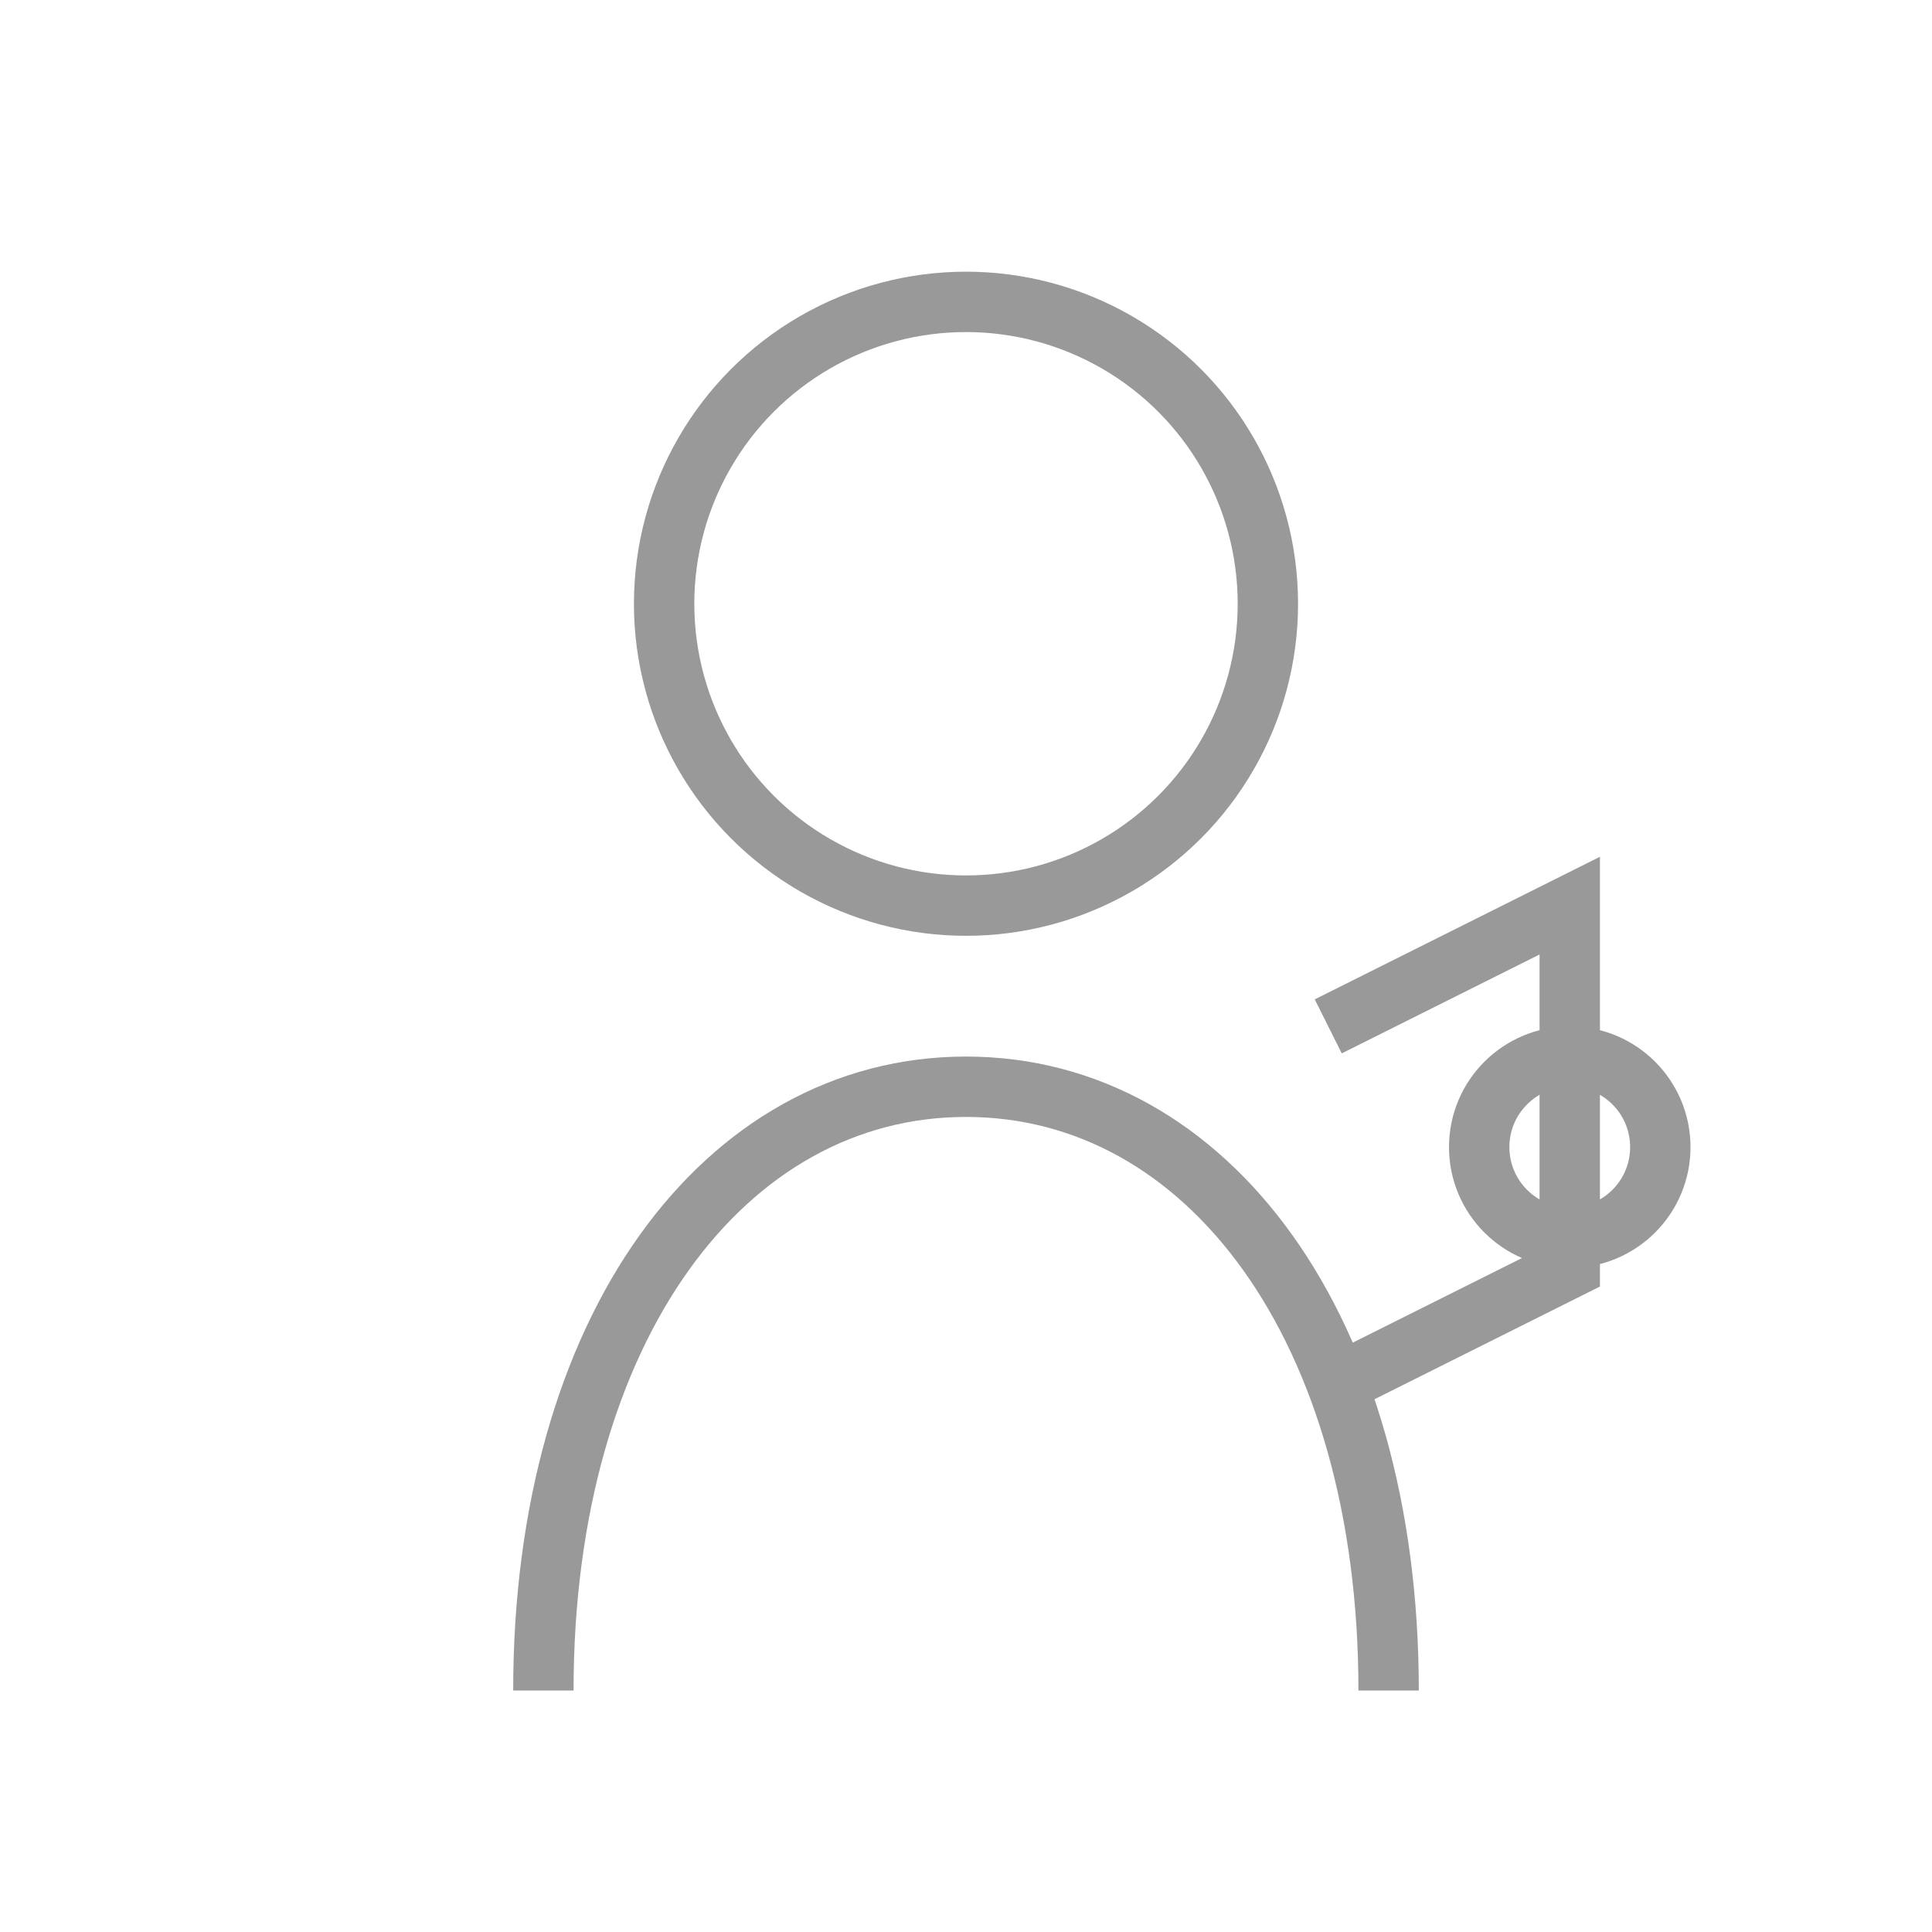 <?xml version="1.0" encoding="UTF-8"?>
<svg xmlns="http://www.w3.org/2000/svg" viewBox="0 0 64 64" fill="none">
  <circle cx="32" cy="20" r="10" stroke="#999999" stroke-width="2"></circle>
  <path d="M18 56c0-12 6-20 14-20s14 8 14 20" stroke="#999999" stroke-width="2"></path>
  <path d="M44 34l8-4v12l-8 4" stroke="#999999" stroke-width="2"></path>
  <circle cx="52" cy="38" r="3" stroke="#999999" stroke-width="2"></circle>
</svg>
